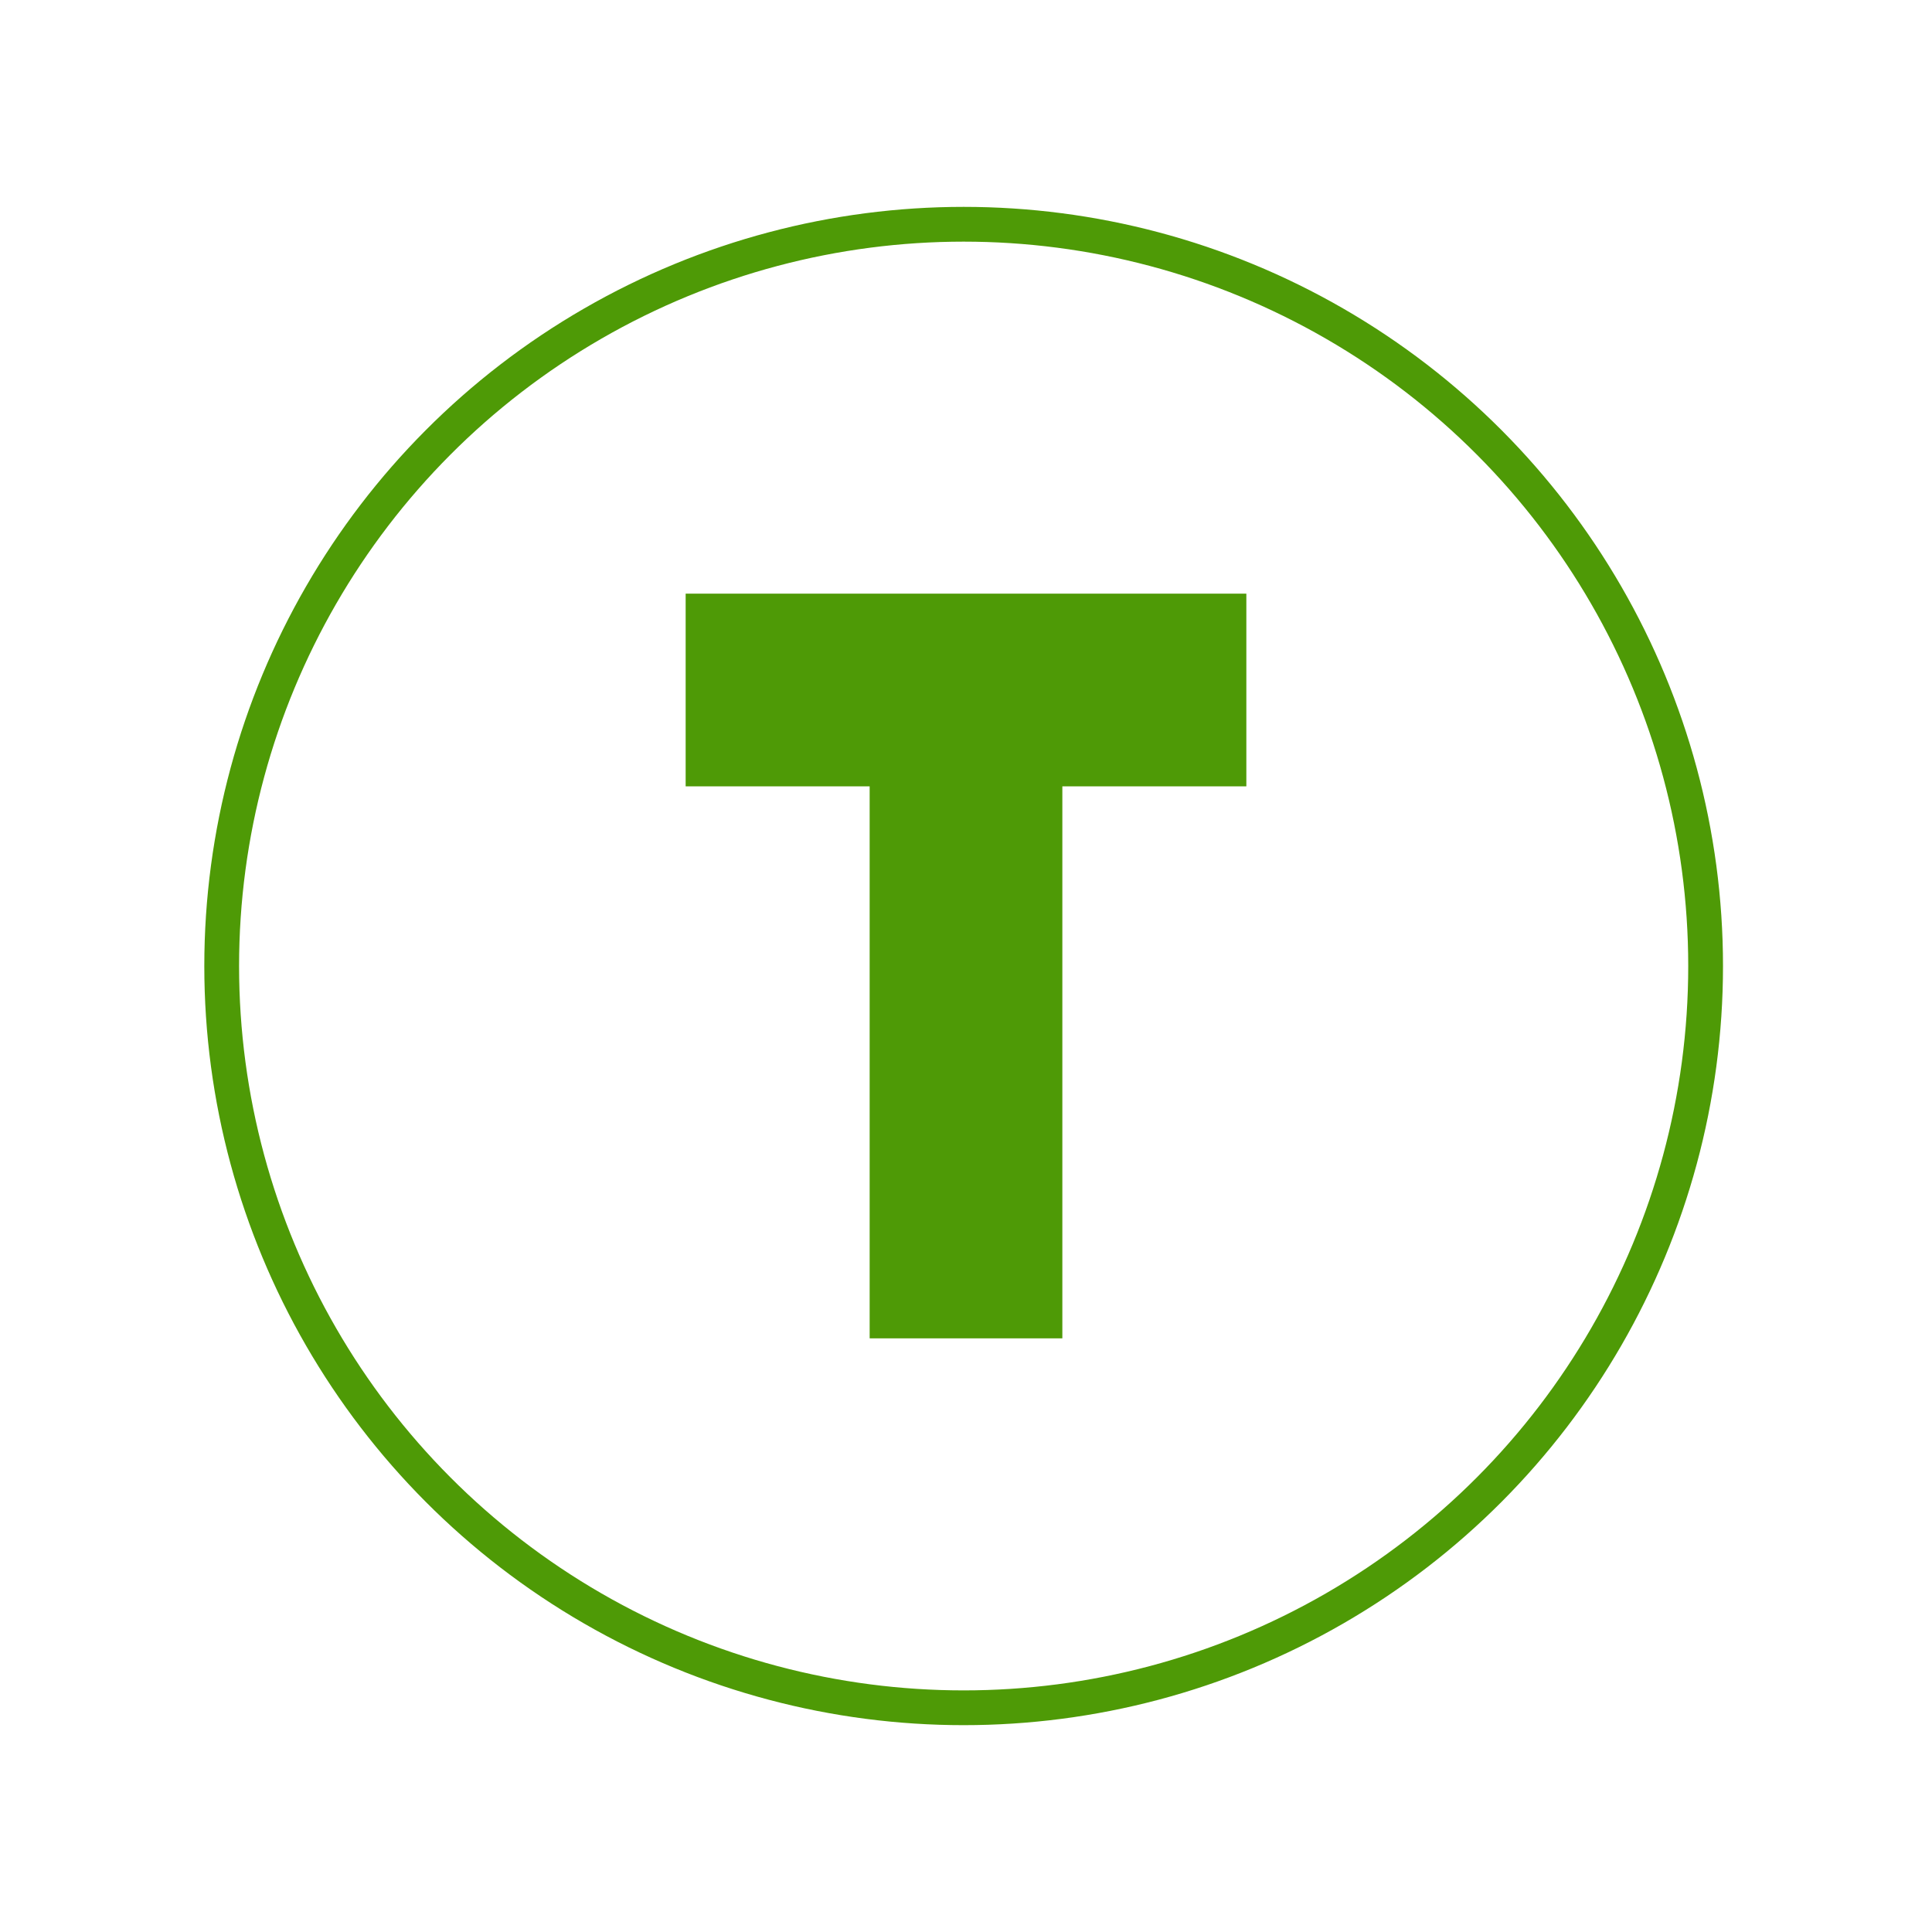 <?xml version="1.0" encoding="utf-8" ?>
<svg baseProfile="full" height="210" version="1.1" viewBox="0 0 210 210" width="210" xmlns="http://www.w3.org/2000/svg" xmlns:ev="http://www.w3.org/2001/xml-events" xmlns:xlink="http://www.w3.org/1999/xlink"><defs /><polygon fill="rgb(78,154,6)" fill-opacity="1" points="75.0,65.0 135.0,65.0 135.0,85.0 115.0,85.0 115.0,145.0 95.0,145.0 95.0,85.0 75.0,85.0 75.0,65.0" stroke="rgb(78,154,6)" stroke-width="0.25mm" /><defs /><ellipse cx="104.745" cy="105.002" fill="none" fill-opacity="0" rx="80.648" ry="80.626" stroke="rgb(78,154,6)" stroke-width="1.0mm" /><defs /></svg>